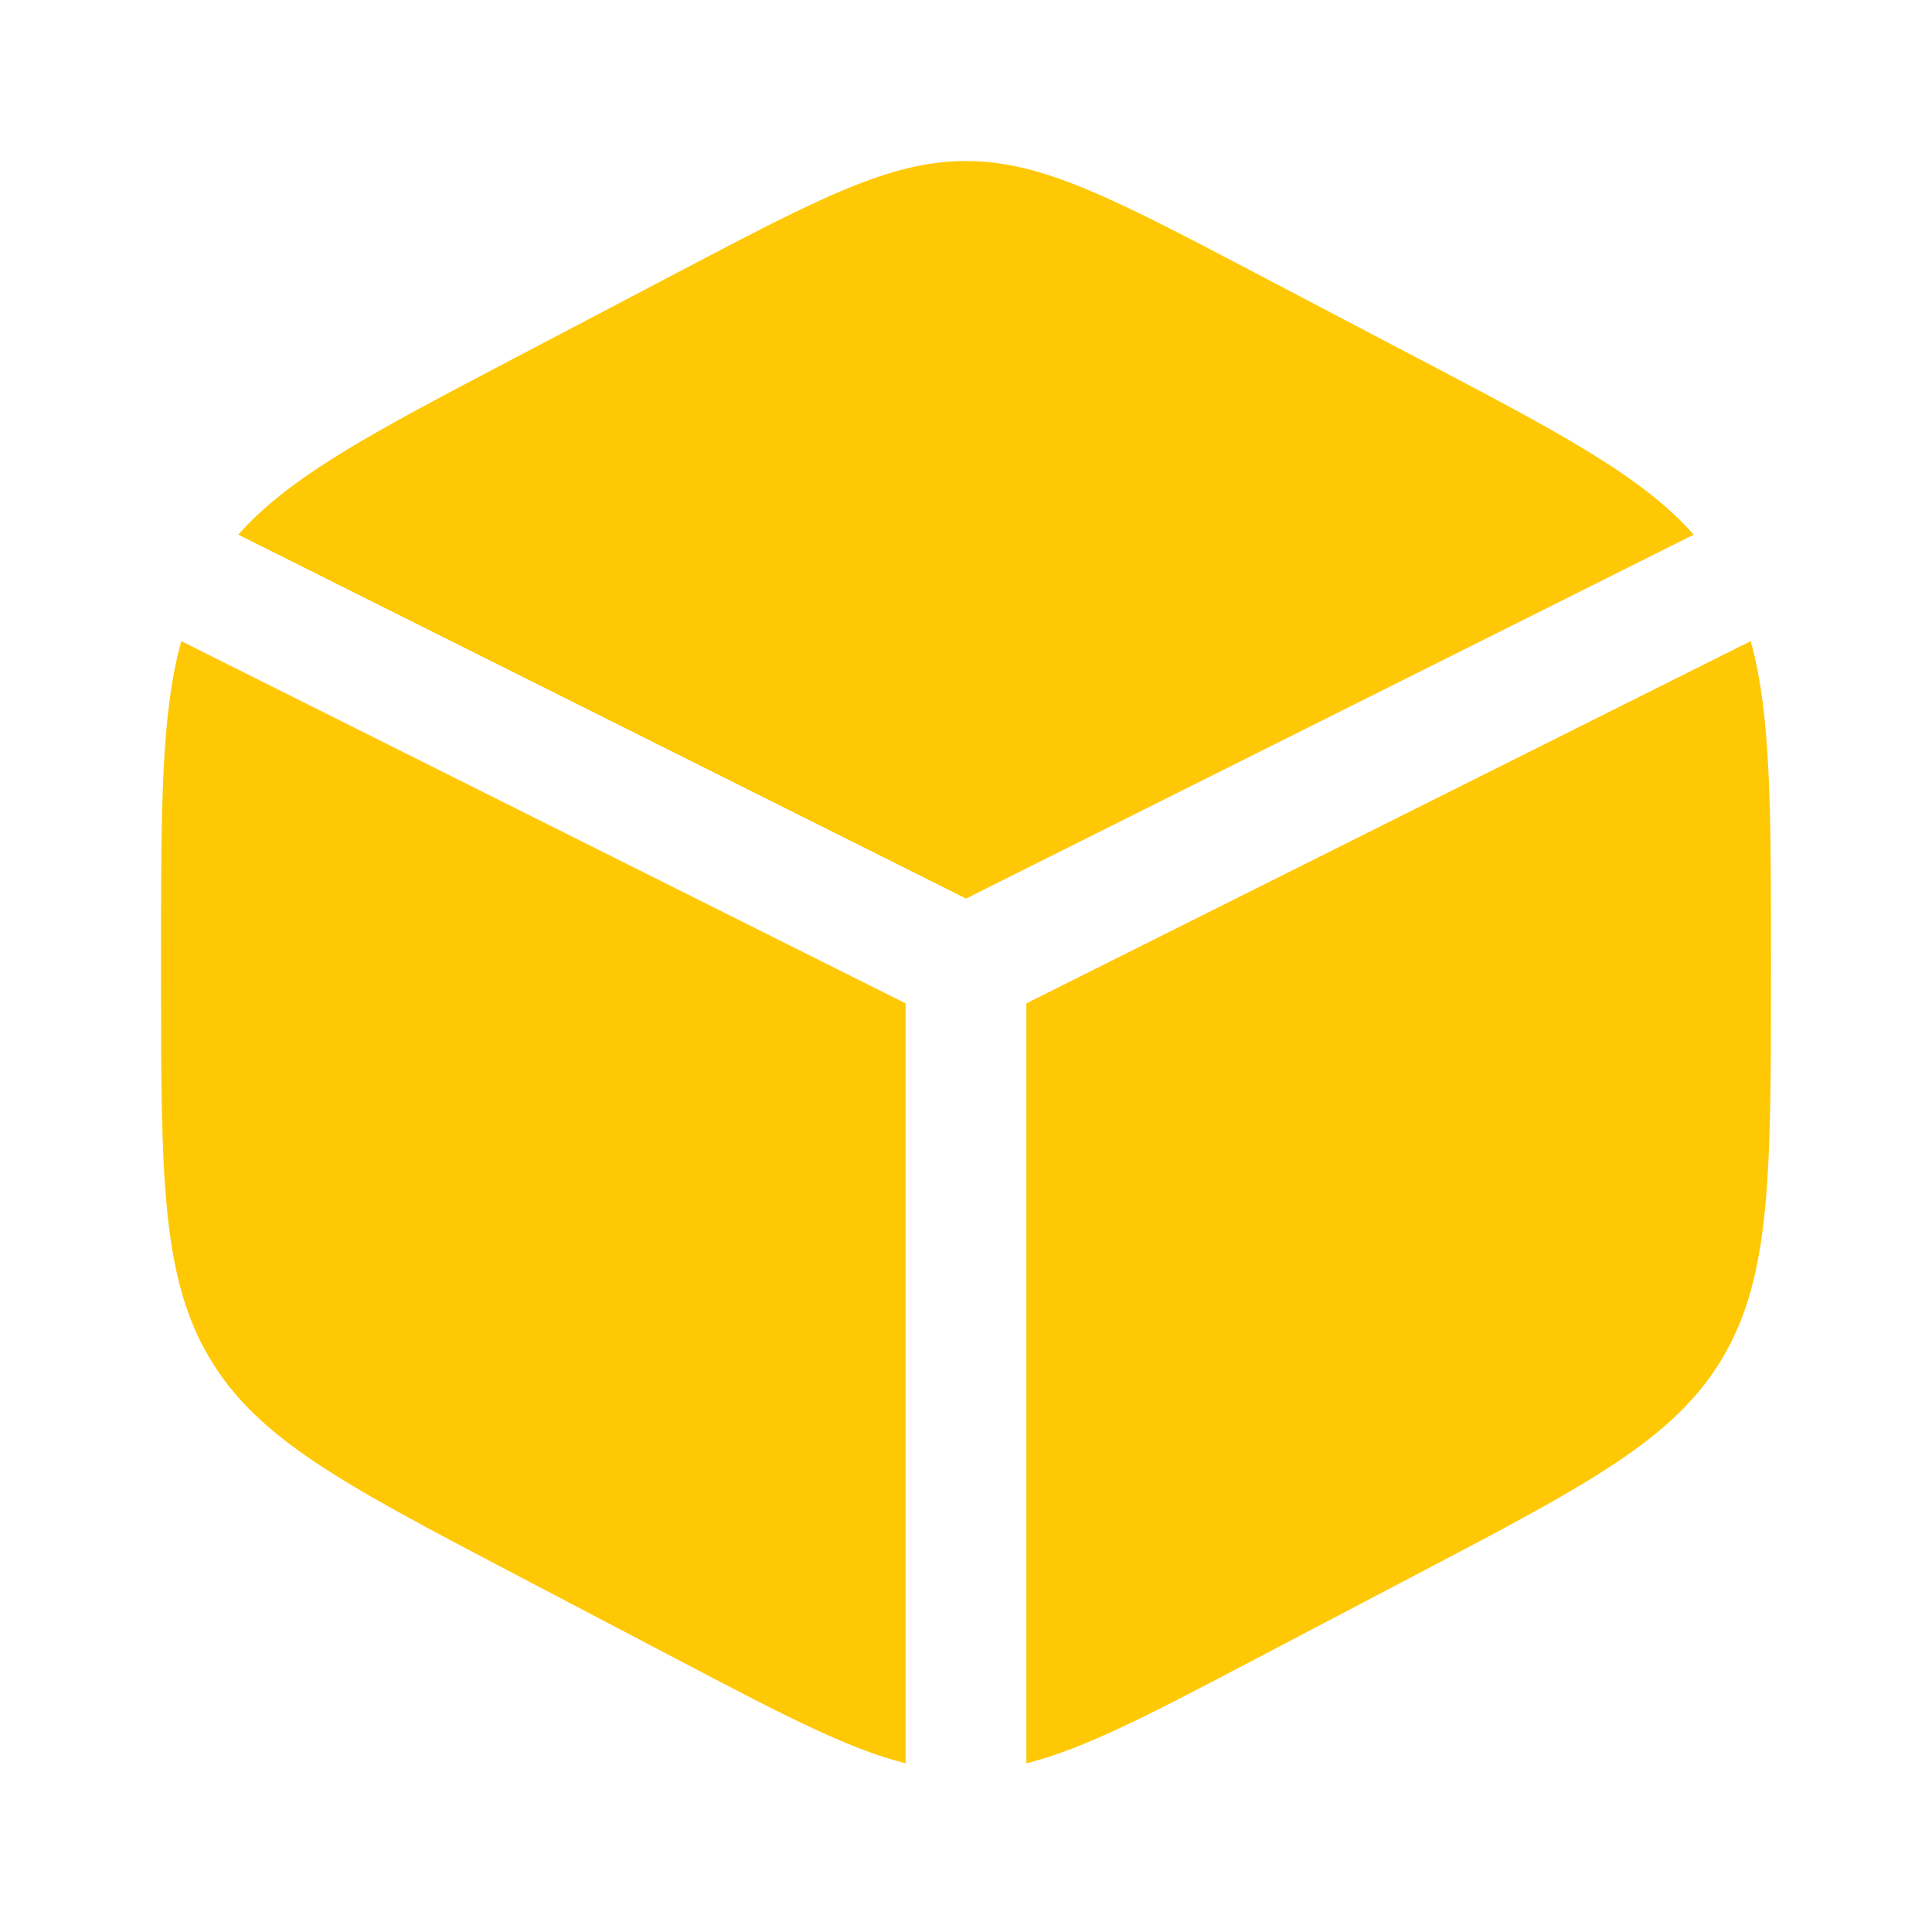 <?xml version="1.0" encoding="UTF-8"?> <svg xmlns="http://www.w3.org/2000/svg" width="32" height="32" viewBox="0 0 32 32" fill="none"><path d="M23.437 5.91L20.771 4.51C18.429 3.282 17.259 2.667 16 2.667C14.741 2.667 13.571 3.28 11.229 4.51L8.563 5.91C6.199 7.15 4.808 7.88 3.947 8.856L16 14.883L28.053 8.856C27.192 7.88 25.803 7.15 23.437 5.91ZM28.997 10.619L17 16.619V29.206C17.957 28.967 19.047 28.396 20.771 27.491L23.437 26.091C26.305 24.586 27.74 23.834 28.537 22.48C29.333 21.128 29.333 19.444 29.333 16.08V15.924C29.333 13.4 29.333 11.822 28.997 10.619ZM15 29.206V16.619L3.003 10.619C2.667 11.822 2.667 13.4 2.667 15.922V16.078C2.667 19.444 2.667 21.128 3.463 22.48C4.26 23.834 5.695 24.587 8.563 26.092L11.229 27.491C12.953 28.396 14.043 28.967 15 29.206Z" fill="#FFC805"></path></svg> 